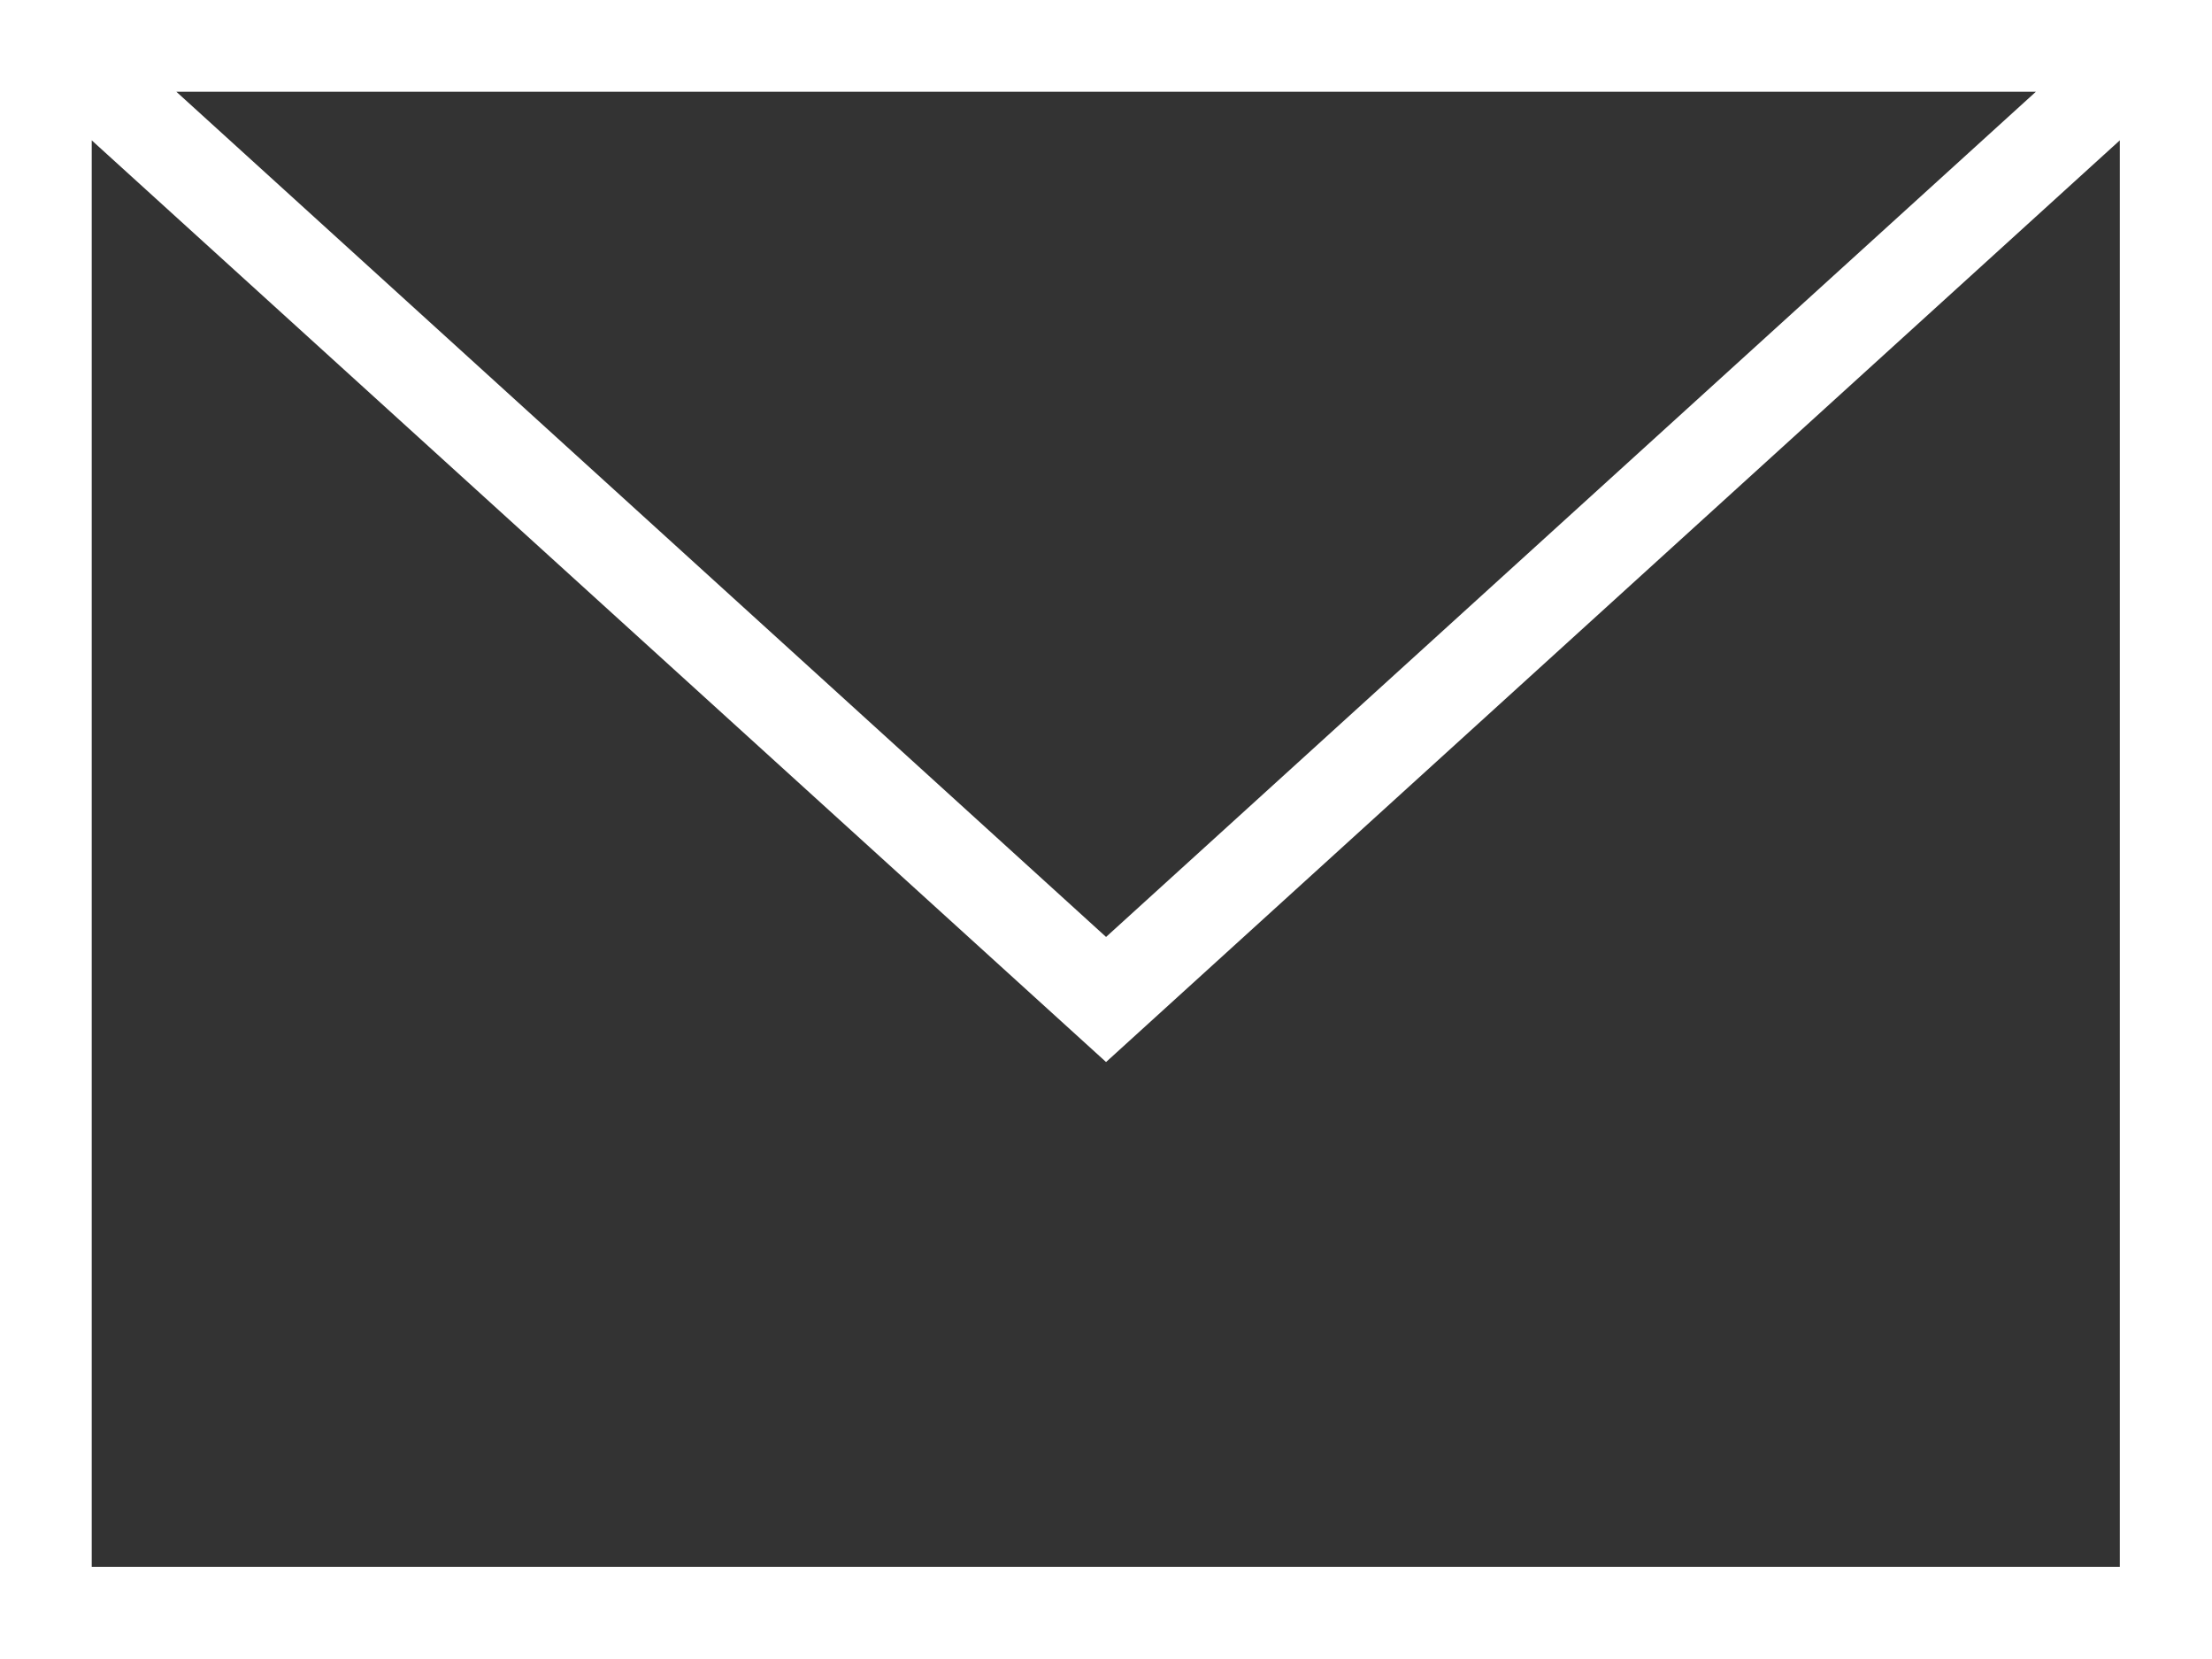 <svg xmlns="http://www.w3.org/2000/svg" width="19.293" height="14.47" viewBox="0 0 19.293 14.47">
  <rect x="0" y="0" width="19.293" height="14.47" fill="#333333" stroke="none"/>
  <path id="email-thin_01" d="M19.293,17.47H0V3H19.293ZM.8,4.224V16.666H18.489V4.224L9.647,12.263.8,4.224ZM17.757,3.8H1.538l8.109,7.372Z" transform="translate(0 -3)" fill="#fff" fill-rule="evenodd"/>
</svg>
